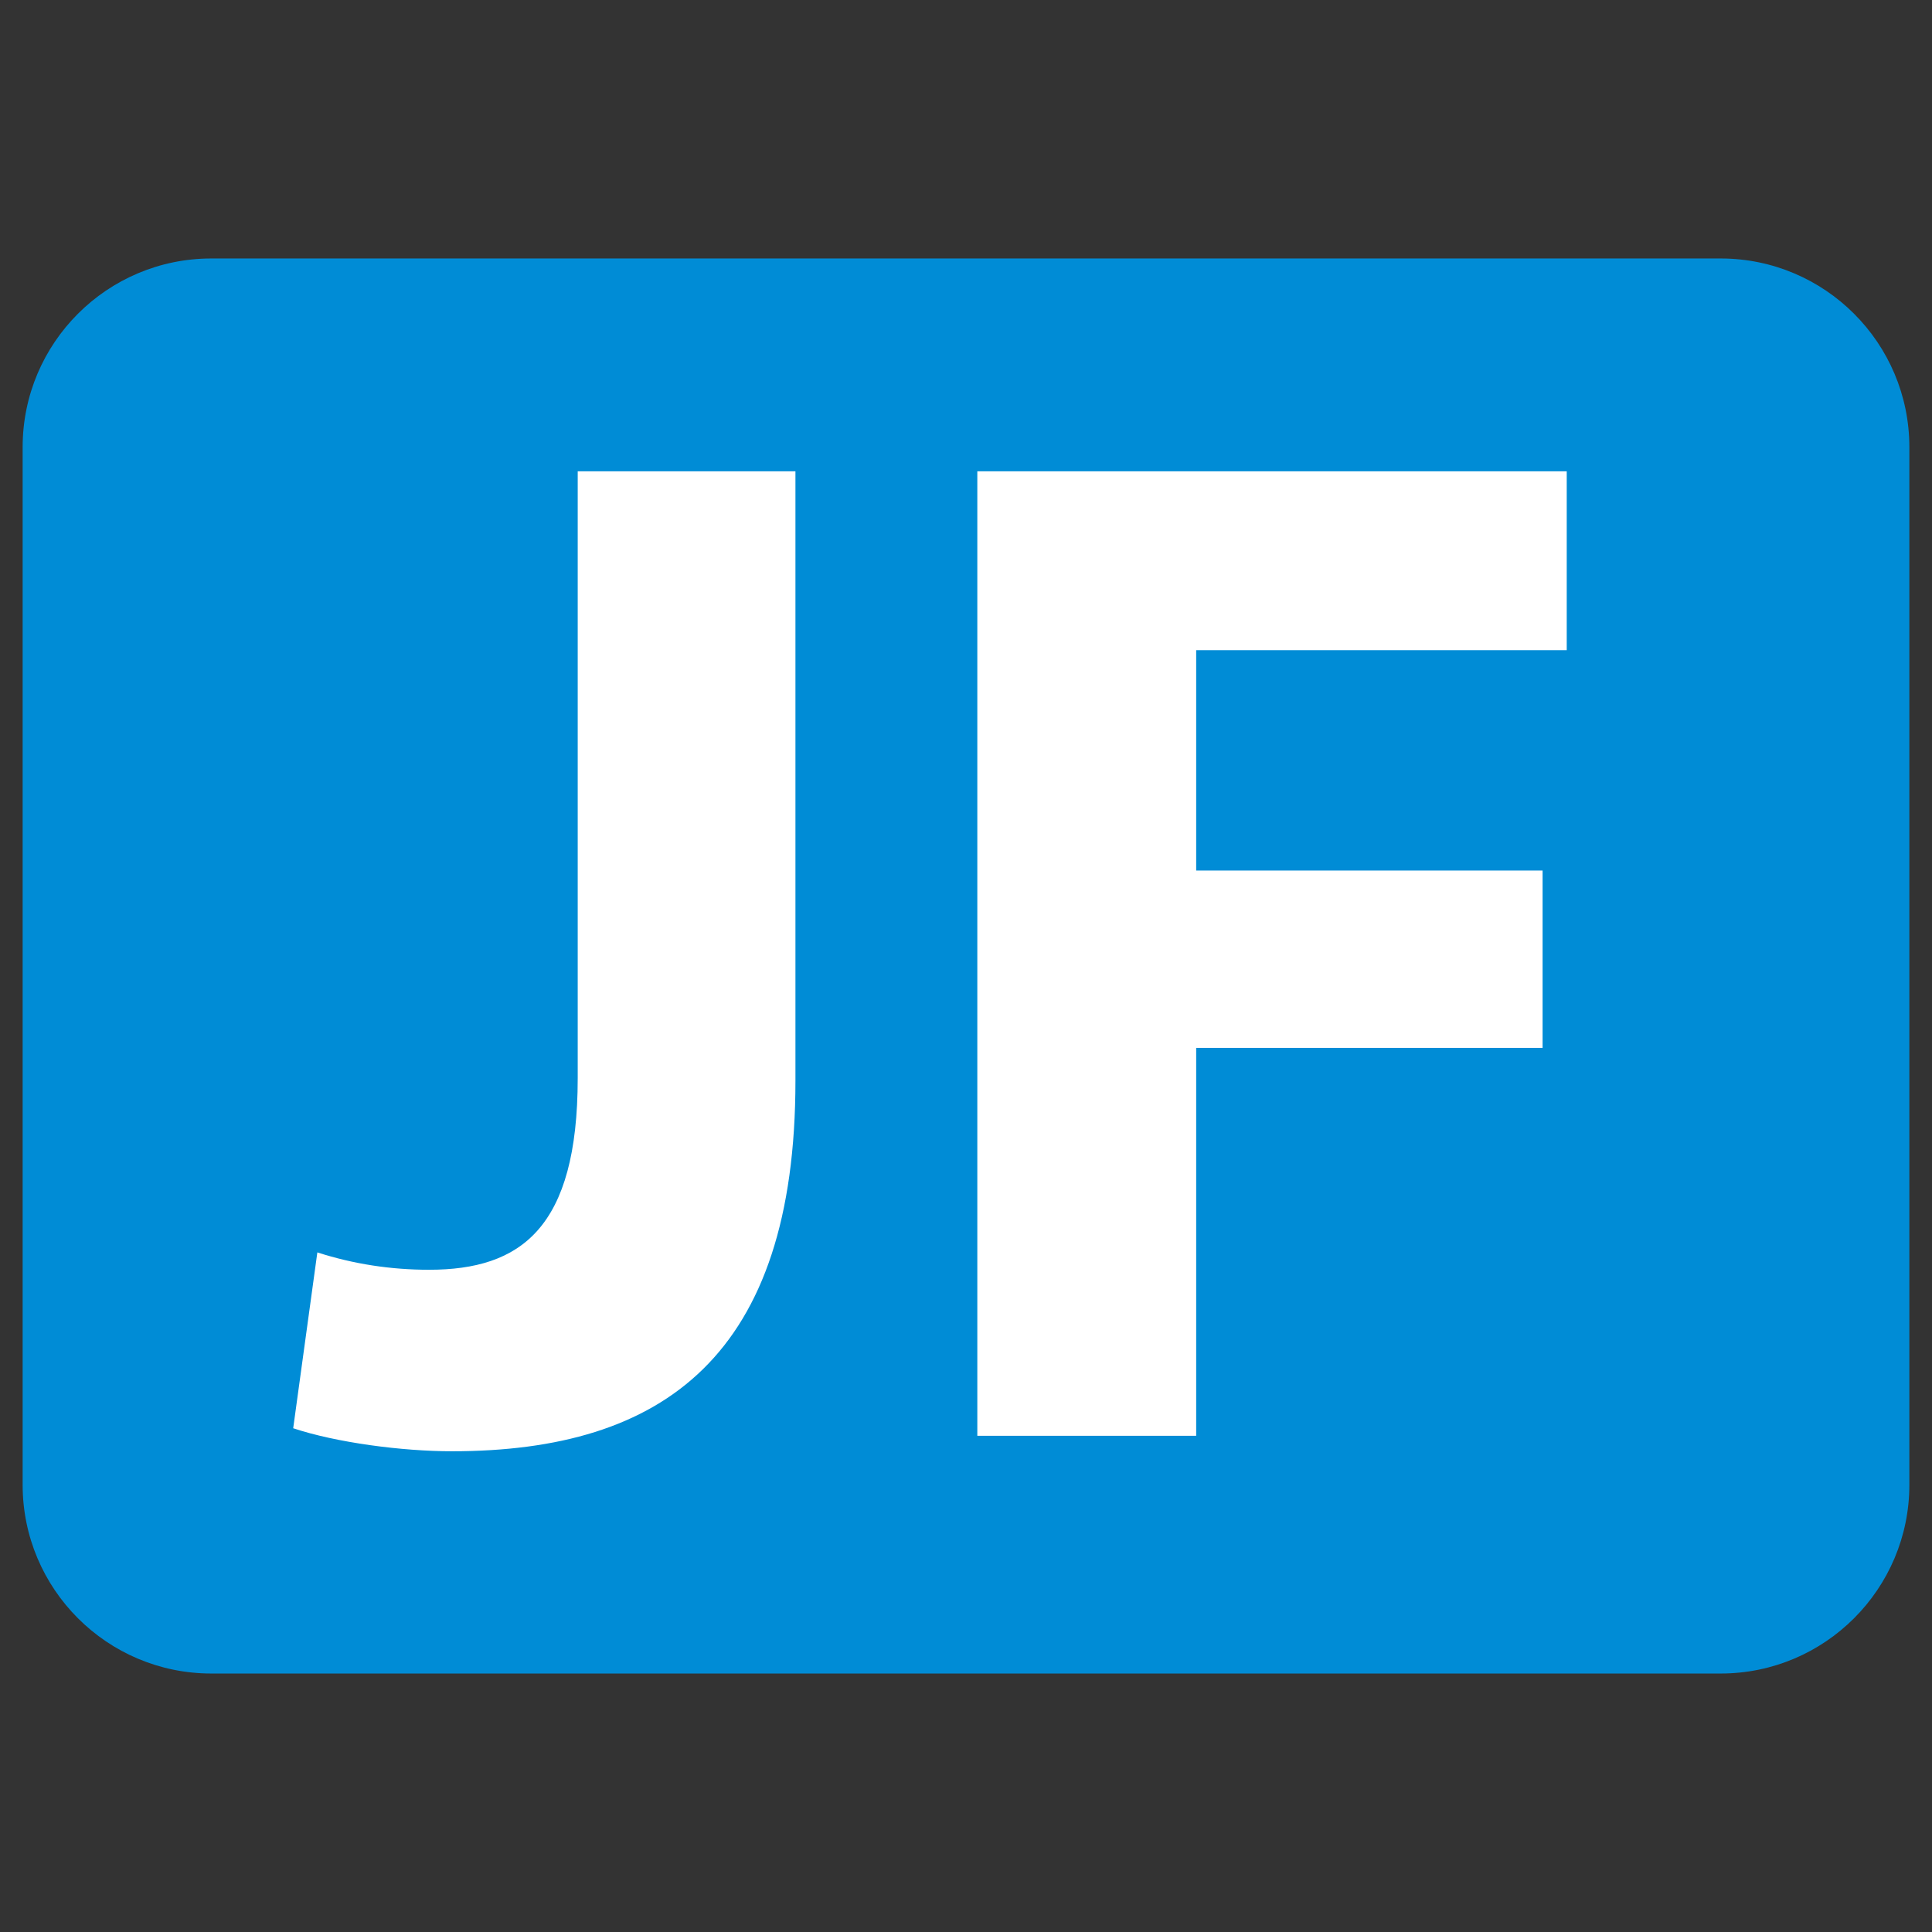 <svg xmlns="http://www.w3.org/2000/svg" x="0px" y="0px"  width="500px" height="500px" viewBox="0 0 512 512"><rect x="0" y="0" width="512" height="512" fill="#333333" stroke="none"/><g id="ll-kyushu-railway-cc-jf.svg"><path fill="#008CD6" d="M456,443.5H56c-27.6,0-50-22.4-50-50v-275c0-27.6,22.4-50,50-50h400			c27.6,0,50,22.4,50,50v275C506,421.1,483.6,443.5,456,443.5L456,443.5"/><path  fill="#FFFFFF" d="M153.2,124.9h57.6v161.5c0,72.8-34.9,98.2-91,98.2c-13.3,0-30.7-2.3-42.1-6.1l6.4-46.6
			c9.6,3.1,19.5,4.6,29.6,4.6c24.3,0,39.4-11,39.4-50.8V124.9z"/>
		<path  fill="#FFFFFF" d="M259,124.9h156.2v47.4h-98.2v58.4h91.8v47h-91.8v102.8h-58V124.9z"/></g></svg> 
